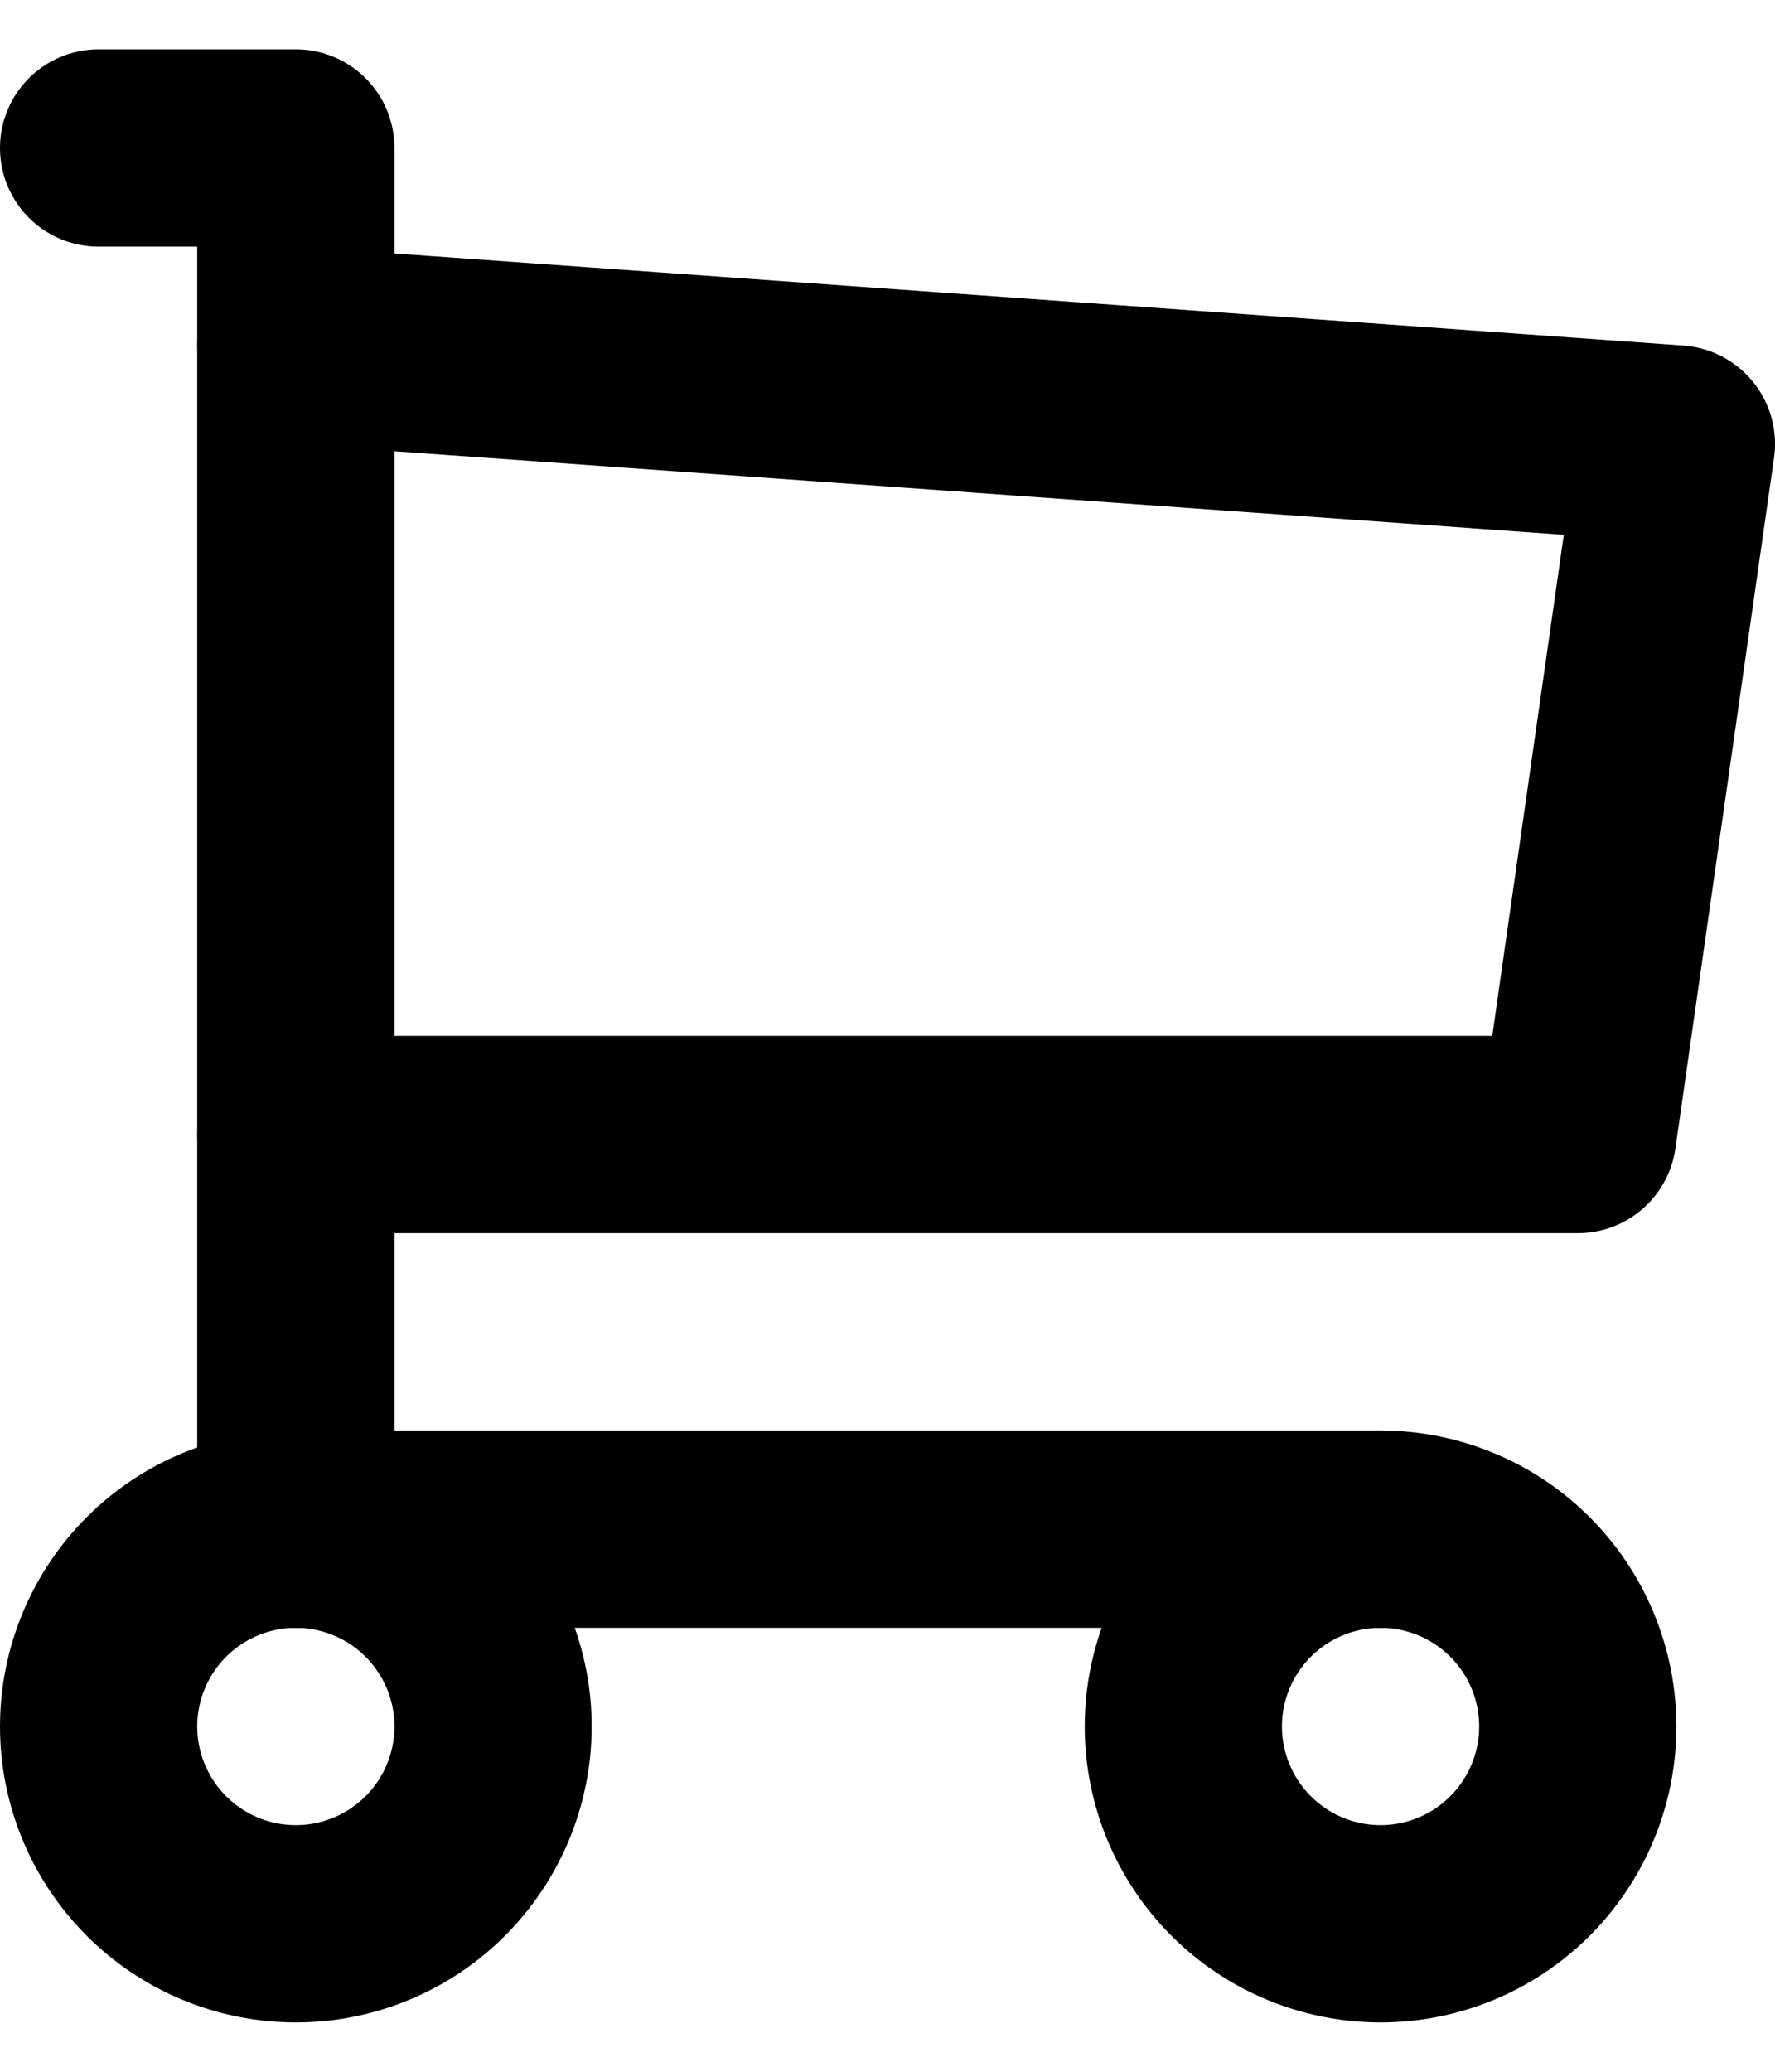 <svg width="18" height="21" viewBox="0 0 18 21" fill="none" xmlns="http://www.w3.org/2000/svg">
<path d="M1 17.5C1 18.03 1.211 18.539 1.586 18.914C1.961 19.289 2.47 19.5 3 19.5C3.53 19.5 4.039 19.289 4.414 18.914C4.789 18.539 5 18.03 5 17.5C5 16.97 4.789 16.461 4.414 16.086C4.039 15.711 3.53 15.5 3 15.5C2.47 15.5 1.961 15.711 1.586 16.086C1.211 16.461 1 16.97 1 17.5Z" stroke="black" stroke-width="2" stroke-linecap="round" stroke-linejoin="round"/>
<path d="M12 17.5C12 18.03 12.211 18.539 12.586 18.914C12.961 19.289 13.47 19.5 14 19.5C14.53 19.5 15.039 19.289 15.414 18.914C15.789 18.539 16 18.03 16 17.5C16 16.97 15.789 16.461 15.414 16.086C15.039 15.711 14.53 15.5 14 15.5C13.47 15.5 12.961 15.711 12.586 16.086C12.211 16.461 12 16.97 12 17.5Z" stroke="black" stroke-width="2" stroke-linecap="round" stroke-linejoin="round"/>
<path d="M14 15.5H3V1.5H1" stroke="black" stroke-width="2" stroke-linecap="round" stroke-linejoin="round"/>
<path d="M3 3.5L17 4.5L16 11.5H3" stroke="black" stroke-width="2" stroke-linecap="round" stroke-linejoin="round"/>
</svg>
